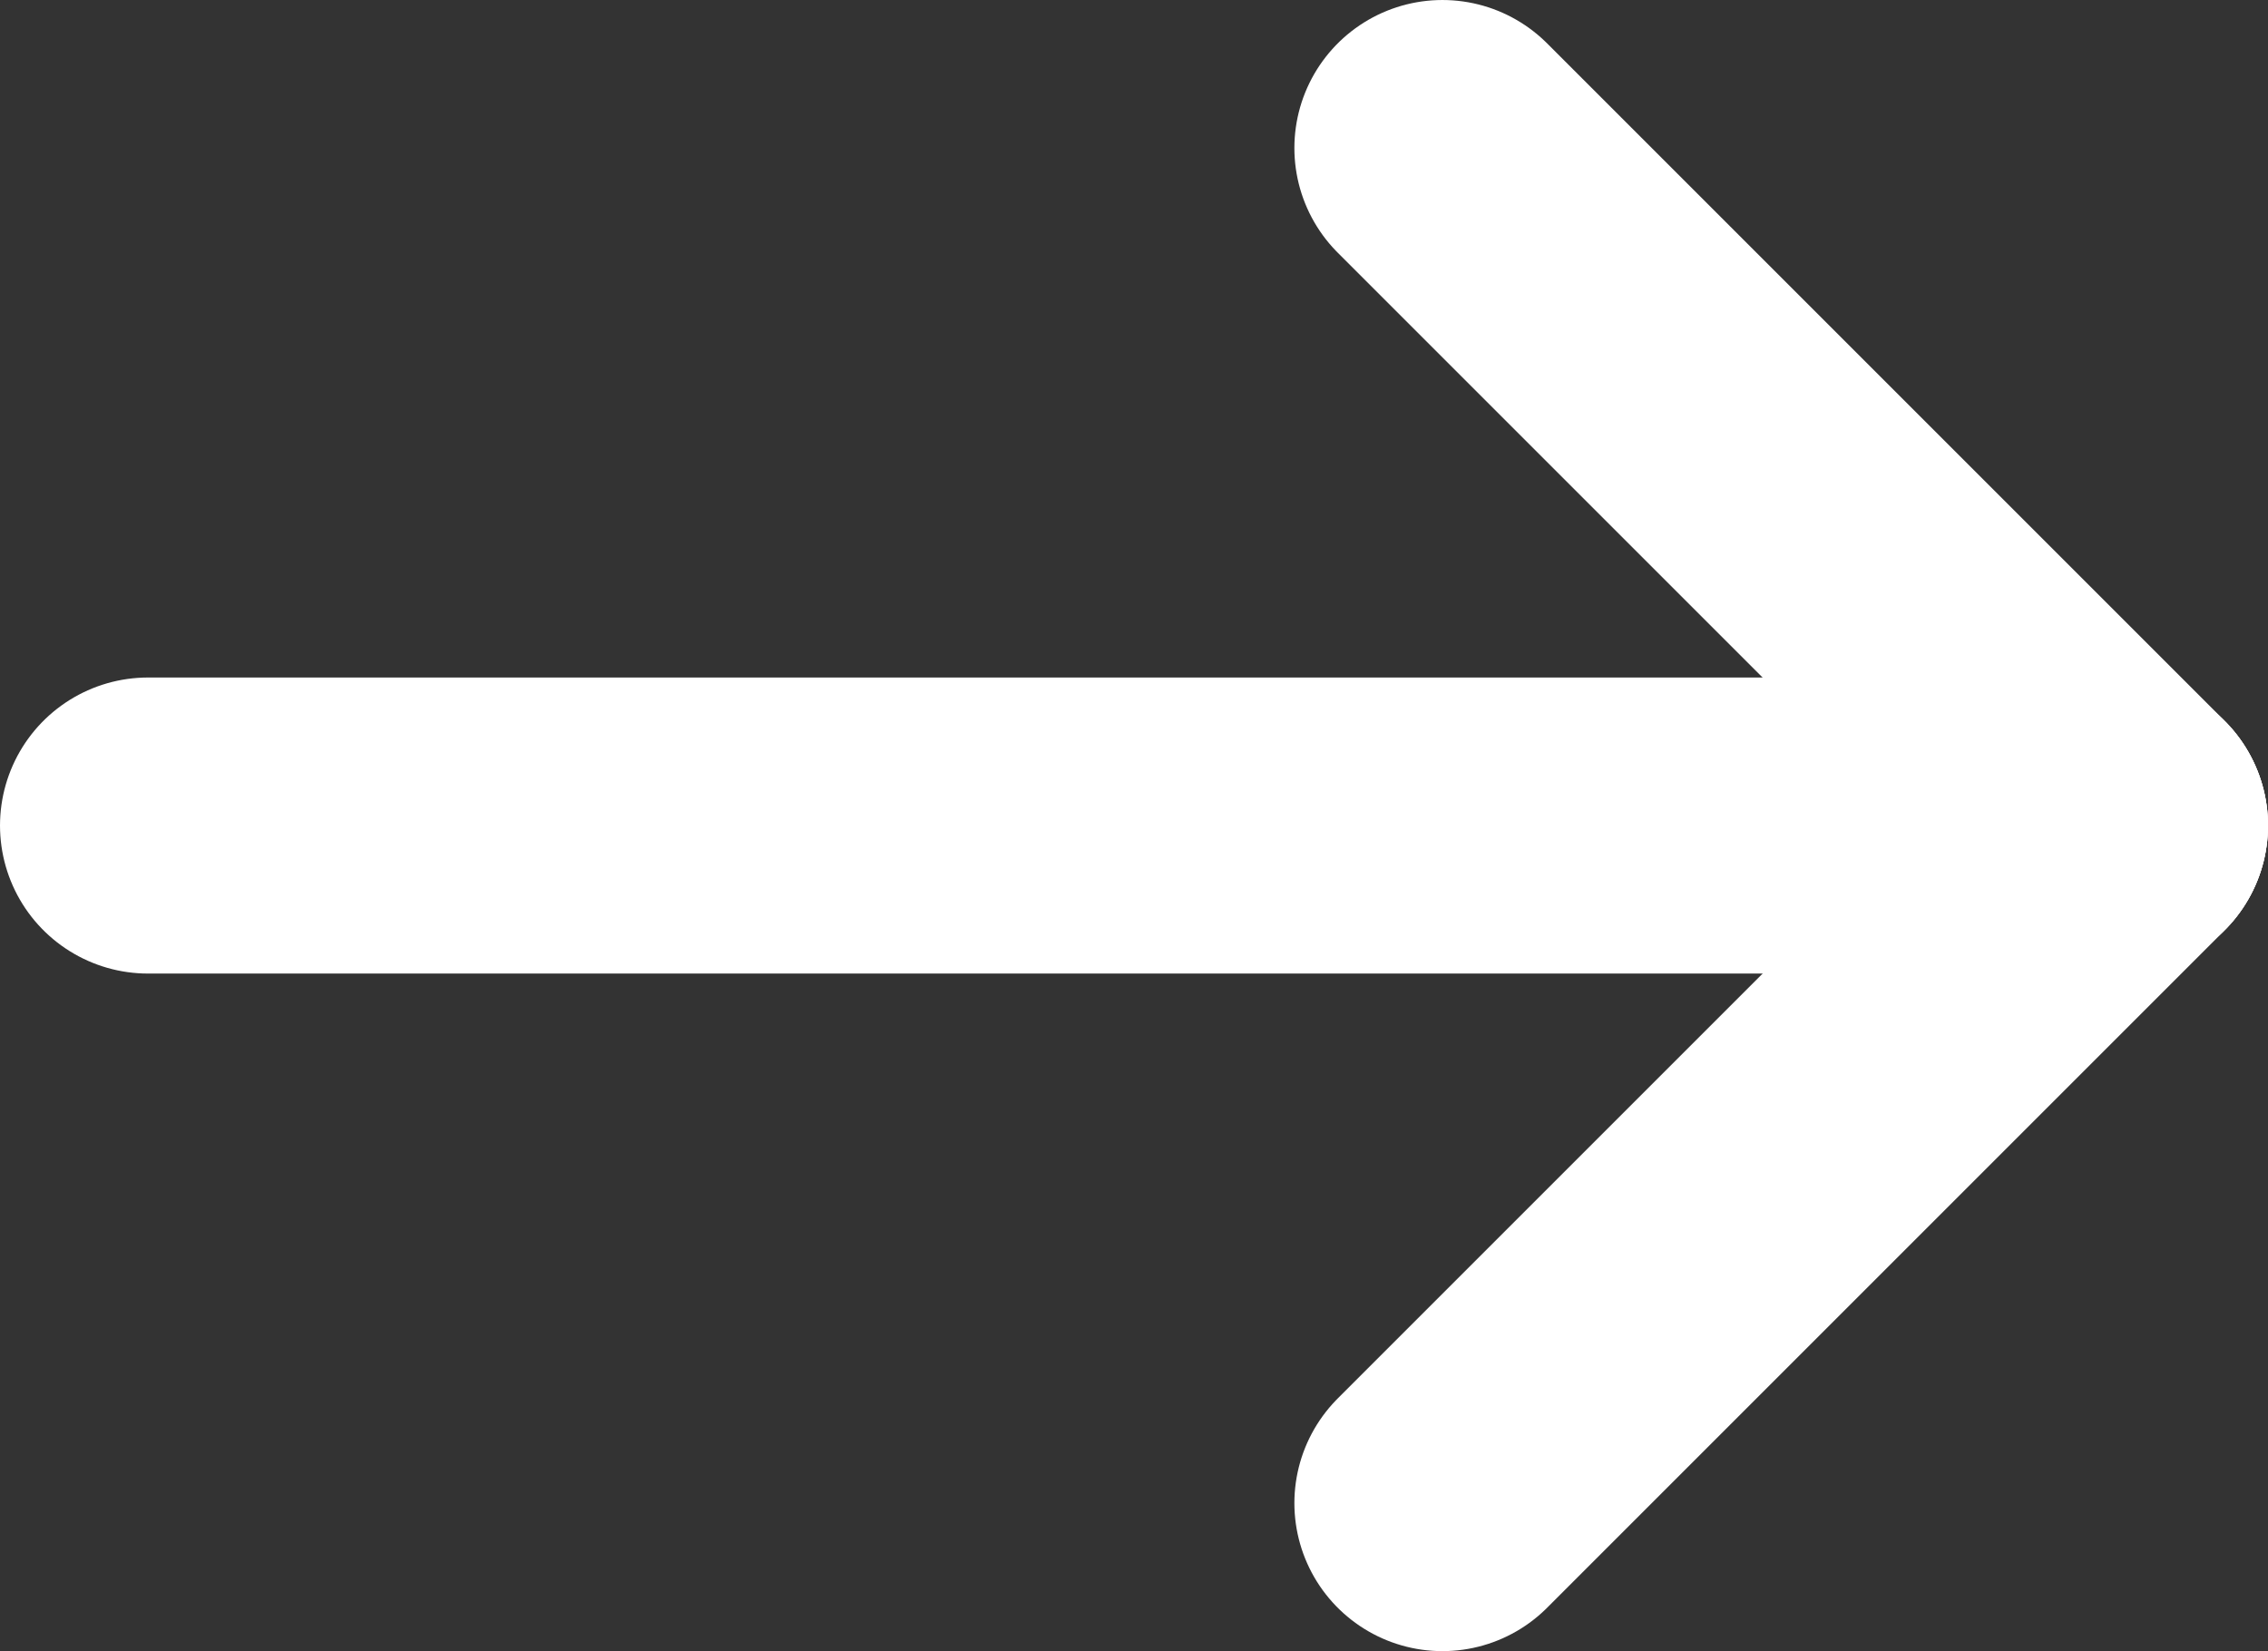 <?xml version="1.0" encoding="UTF-8"?> <svg xmlns="http://www.w3.org/2000/svg" xmlns:xlink="http://www.w3.org/1999/xlink" xml:space="preserve" width="114.907mm" height="83.659mm" version="1.1" style="shape-rendering:geometricPrecision; text-rendering:geometricPrecision; image-rendering:optimizeQuality; fill-rule:evenodd; clip-rule:evenodd" viewBox="0 0 3568.94 2598.4"><rect x="0" y="0" width="3568.94" height="2598.4" fill="#333333" stroke="none"/> <defs> <style type="text/css"> .str0 {stroke:white;stroke-width:465.89;stroke-linecap:round;stroke-linejoin:round;stroke-miterlimit:22.926} .fil0 {fill:none} </style> </defs> <g id="Слой_x0020_1">  <g id="_1948569783296"> <path class="fil0 str0" d="M232.95 1299.15c1034.38,0 2068.67,0 3103.05,0"></path> <path class="fil0 str0" d="M2269.79 232.95c355.34,355.34 710.87,710.87 1066.21,1066.21"></path> <path class="fil0 str0" d="M2269.79 2365.45c355.34,-355.34 710.87,-710.87 1066.21,-1066.21"></path> </g> </g> </svg> 